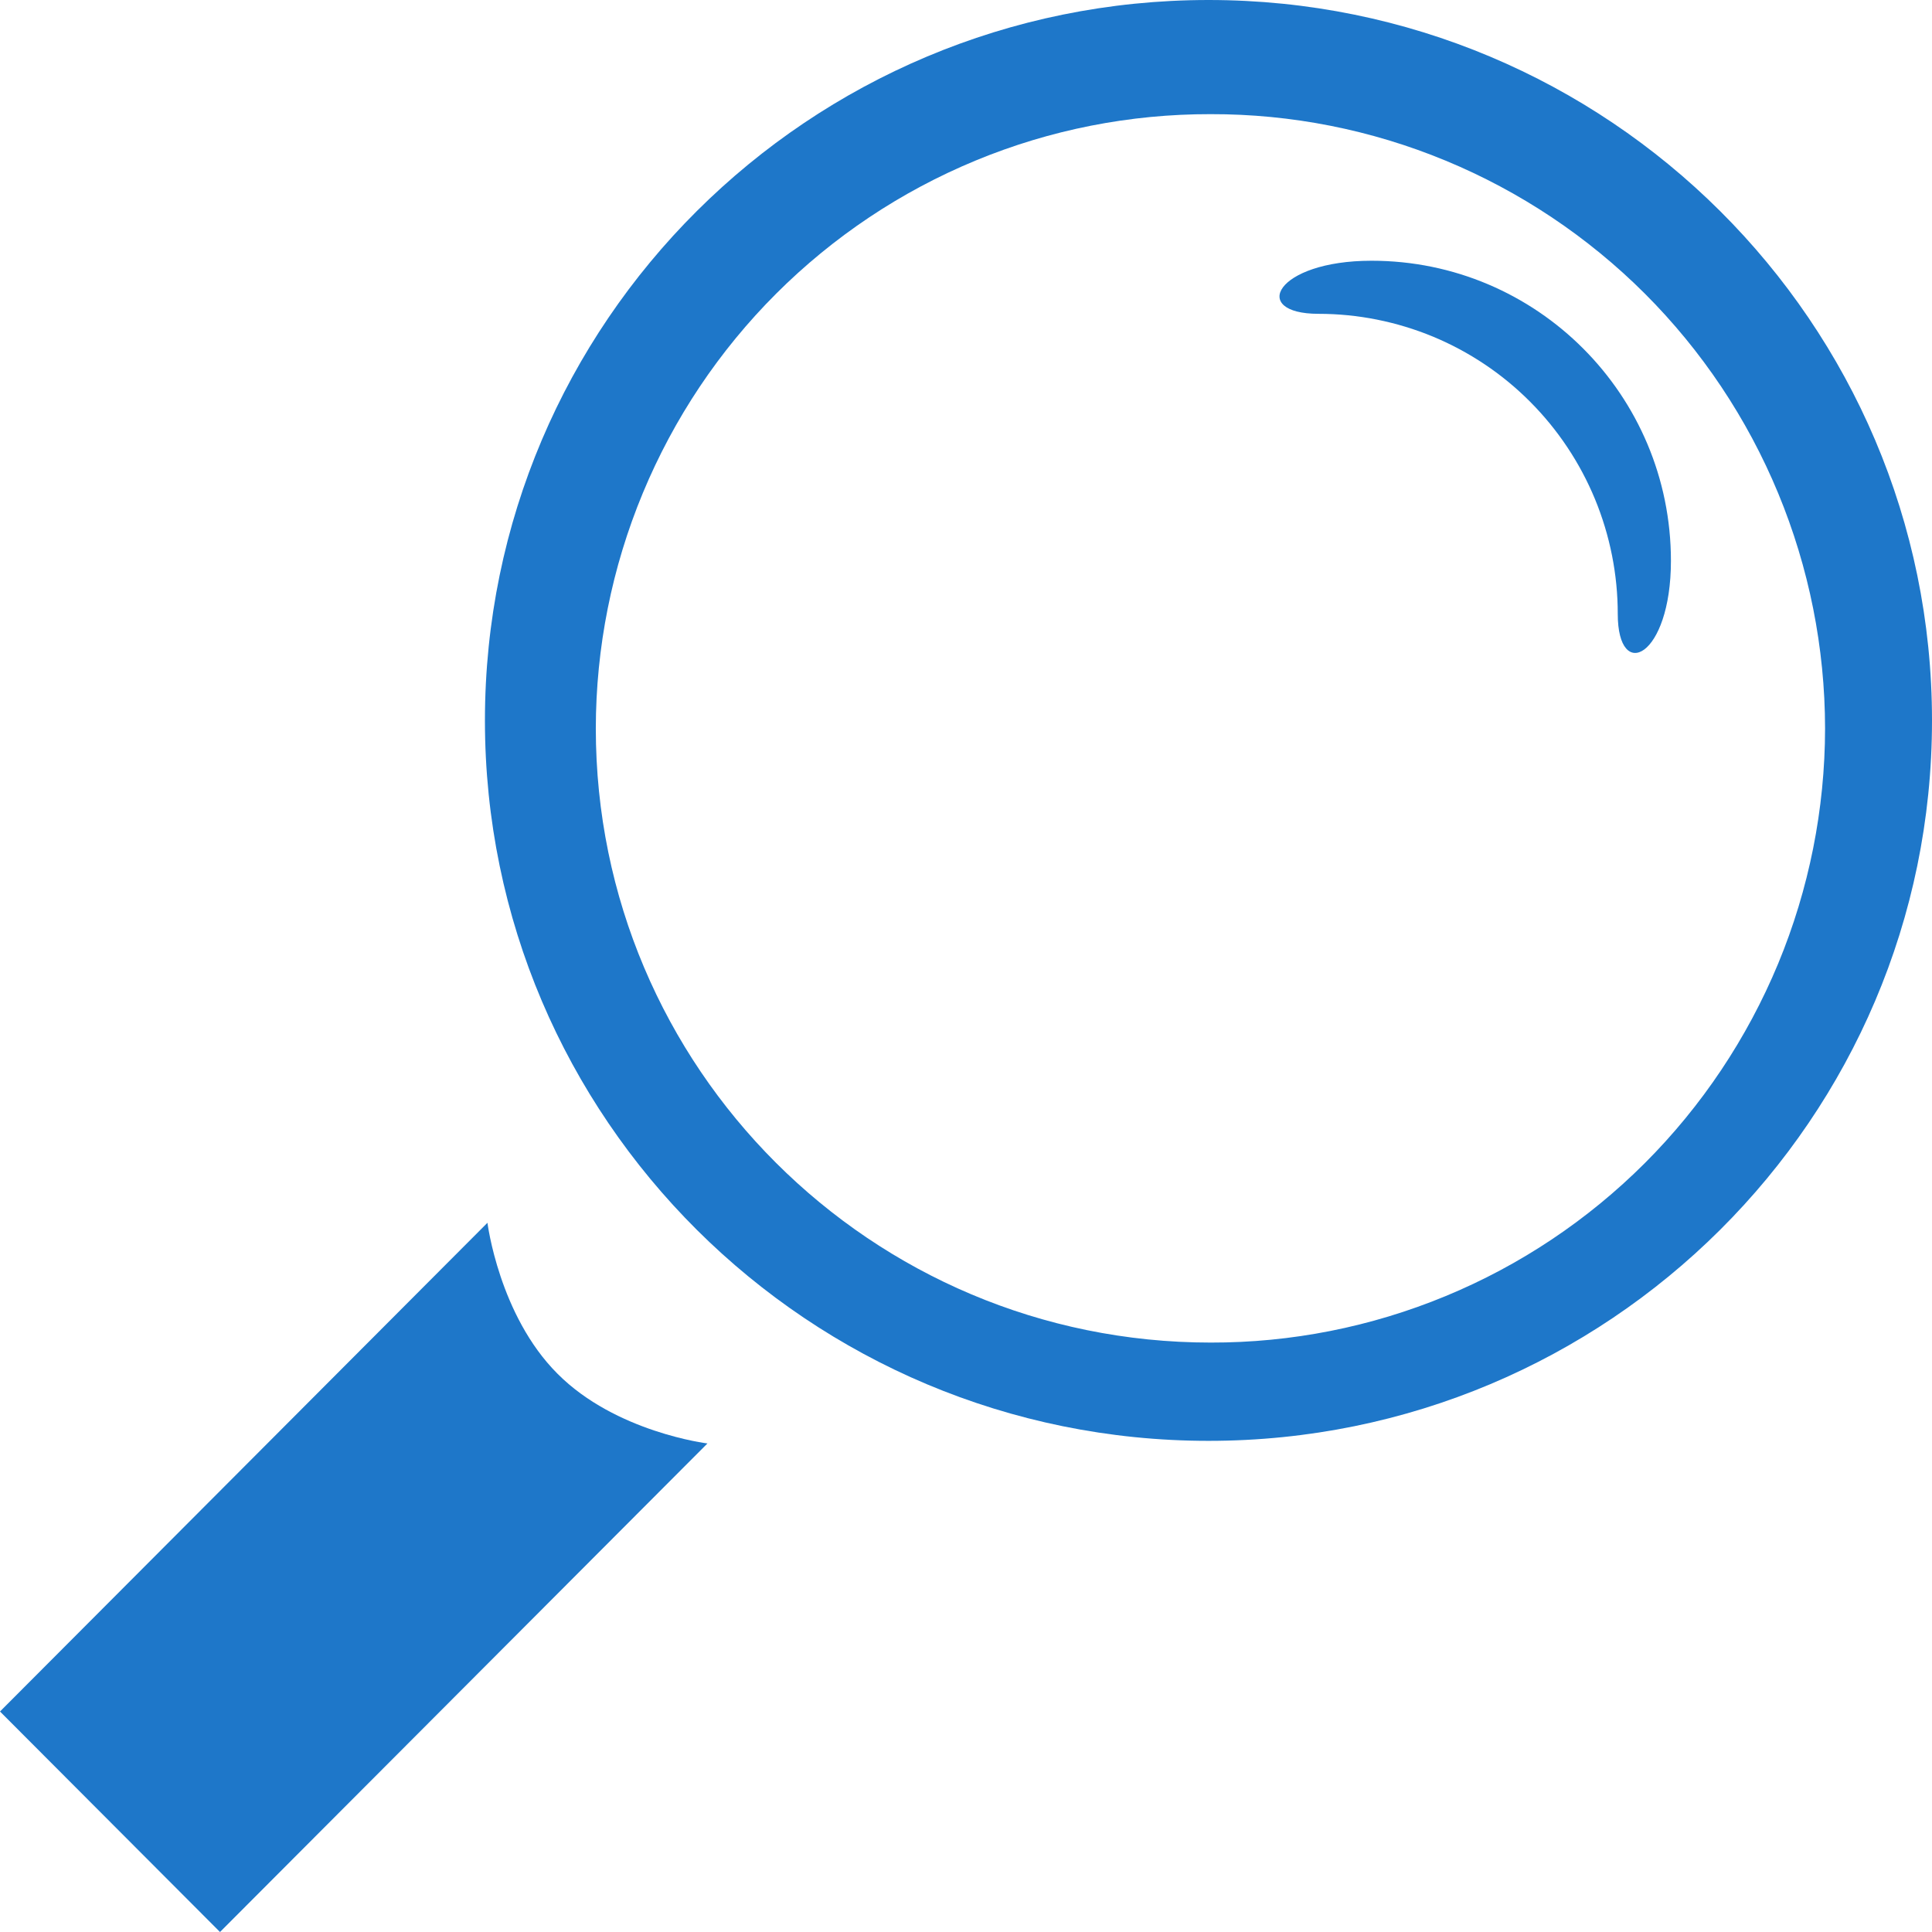 <svg width="23" height="23" viewBox="0 0 23 23" fill="none" xmlns="http://www.w3.org/2000/svg">
<path fill-rule="evenodd" clip-rule="evenodd" d="M23 8.578C23 3.84 19.143 0 14.388 0C9.629 0 5.773 3.84 5.773 8.578C5.773 13.314 9.63 17.153 14.388 17.153C19.143 17.153 23 13.314 23 8.578ZM7.093 8.672C7.094 7.71 7.284 6.757 7.653 5.869C8.022 4.981 8.561 4.174 9.241 3.495C9.921 2.816 10.727 2.278 11.615 1.911C12.502 1.544 13.453 1.357 14.413 1.359C15.372 1.357 16.323 1.545 17.209 1.912C18.096 2.279 18.902 2.817 19.582 3.496C20.261 4.175 20.8 4.982 21.168 5.87C21.536 6.758 21.726 7.71 21.727 8.672C21.726 9.633 21.536 10.585 21.168 11.473C20.799 12.361 20.26 13.168 19.581 13.847C18.902 14.525 18.096 15.064 17.209 15.43C16.322 15.797 15.372 15.985 14.413 15.983C10.369 15.983 7.093 12.71 7.093 8.672Z" fill="#1E77C9"/>
<path fill-rule="evenodd" clip-rule="evenodd" d="M2.619 23L0 20.375L5.803 14.557C5.803 14.557 5.941 15.659 6.637 16.354C7.33 17.051 8.422 17.184 8.422 17.184L2.619 23Z" fill="#1E77C9"/>
<path fill-rule="evenodd" clip-rule="evenodd" d="M19.259 7.309C19.259 8.133 19.892 7.822 19.892 6.677C19.892 4.703 18.297 3.104 16.328 3.104C15.182 3.104 14.873 3.736 15.697 3.736C16.165 3.736 16.628 3.829 17.061 4.008C17.493 4.188 17.886 4.451 18.216 4.783C18.547 5.115 18.809 5.509 18.988 5.942C19.167 6.376 19.259 6.84 19.259 7.309Z" fill="#1E77C9"/>
</svg>
